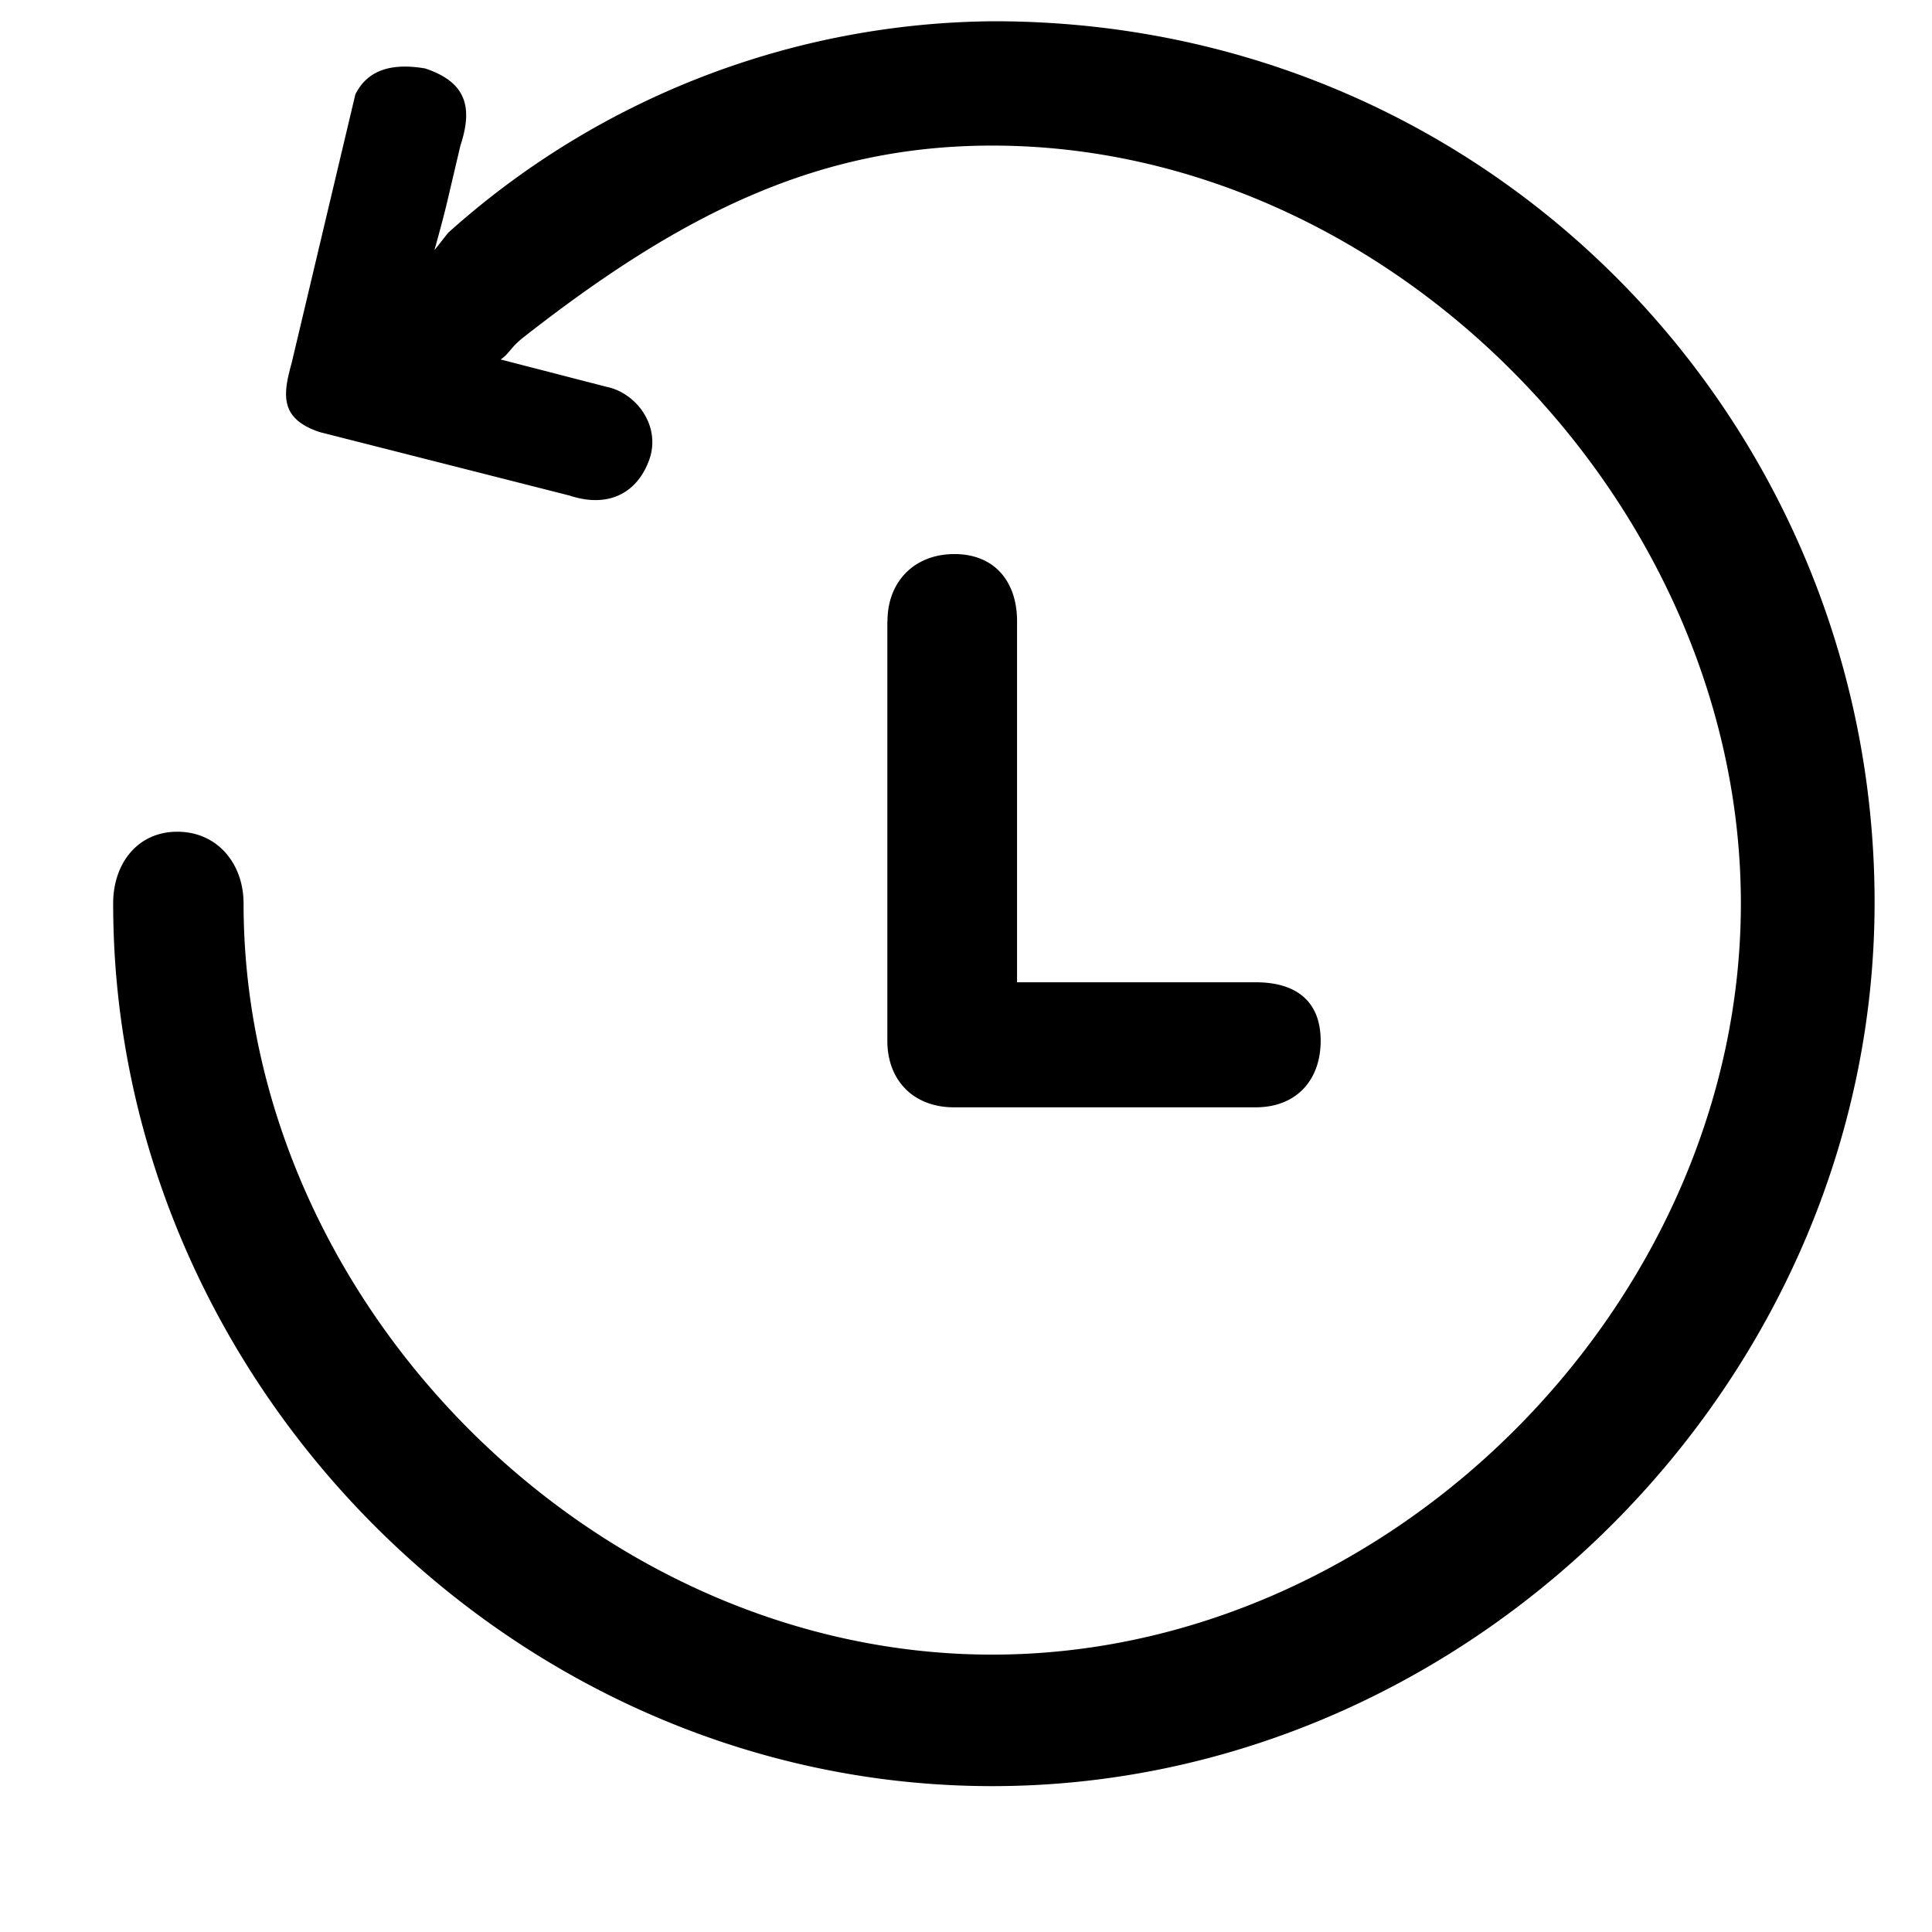 <?xml version="1.0" encoding="utf-8"?>
<svg width="800px" height="800px" viewBox="0 0 1024 1024" class="icon"  version="1.1" xmlns="http://www.w3.org/2000/svg"><path d="M237.349 123.611l-7.095 8.997c3.072-10.971 5.339-19.602 6.875-26.112l6.875-29.257c7.022-21.211 2.487-33.865-18.651-40.96-15.945-2.706-29.989-0.366-37.01 13.751l-33.792 142.482c-4.681 16.823-6.29 29.403 14.848 36.498l132.462 33.646c21.211 7.022 36.352-1.902 42.423-19.456 5.925-17.627-7.022-34.962-22.821-38.181l-56.101-14.482c5.193-3.73 4.827-5.998 12.215-11.849 83.968-65.829 156.672-101.522 248.32-101.522 211.383 0 396.8 190.318 396.8 401.701 0 211.456-185.417 398.117-396.8 398.117-211.383 0-396.8-186.661-396.8-398.117 0-21.138-13.897-38.034-35.109-38.034-21.138 0-34.011 16.896-34.011 38.034 0 253.806 212.187 467.822 465.92 467.822 253.659 0 467.675-214.674 467.675-468.407S790.967 11.264 526.775 11.264a437.541 437.541 0 0 0-289.426 112.274zM470.309 329.216v222.427c0 21.211 14.117 35.255 35.255 35.255h160.037c21.211 0 34.377-14.117 34.377-35.255s-13.166-31.013-34.377-31.013H539.063V329.289c0-21.138-11.995-35.621-33.207-35.621-21.138 0-35.474 14.482-35.474 35.621z" fill="#000000" /></svg>